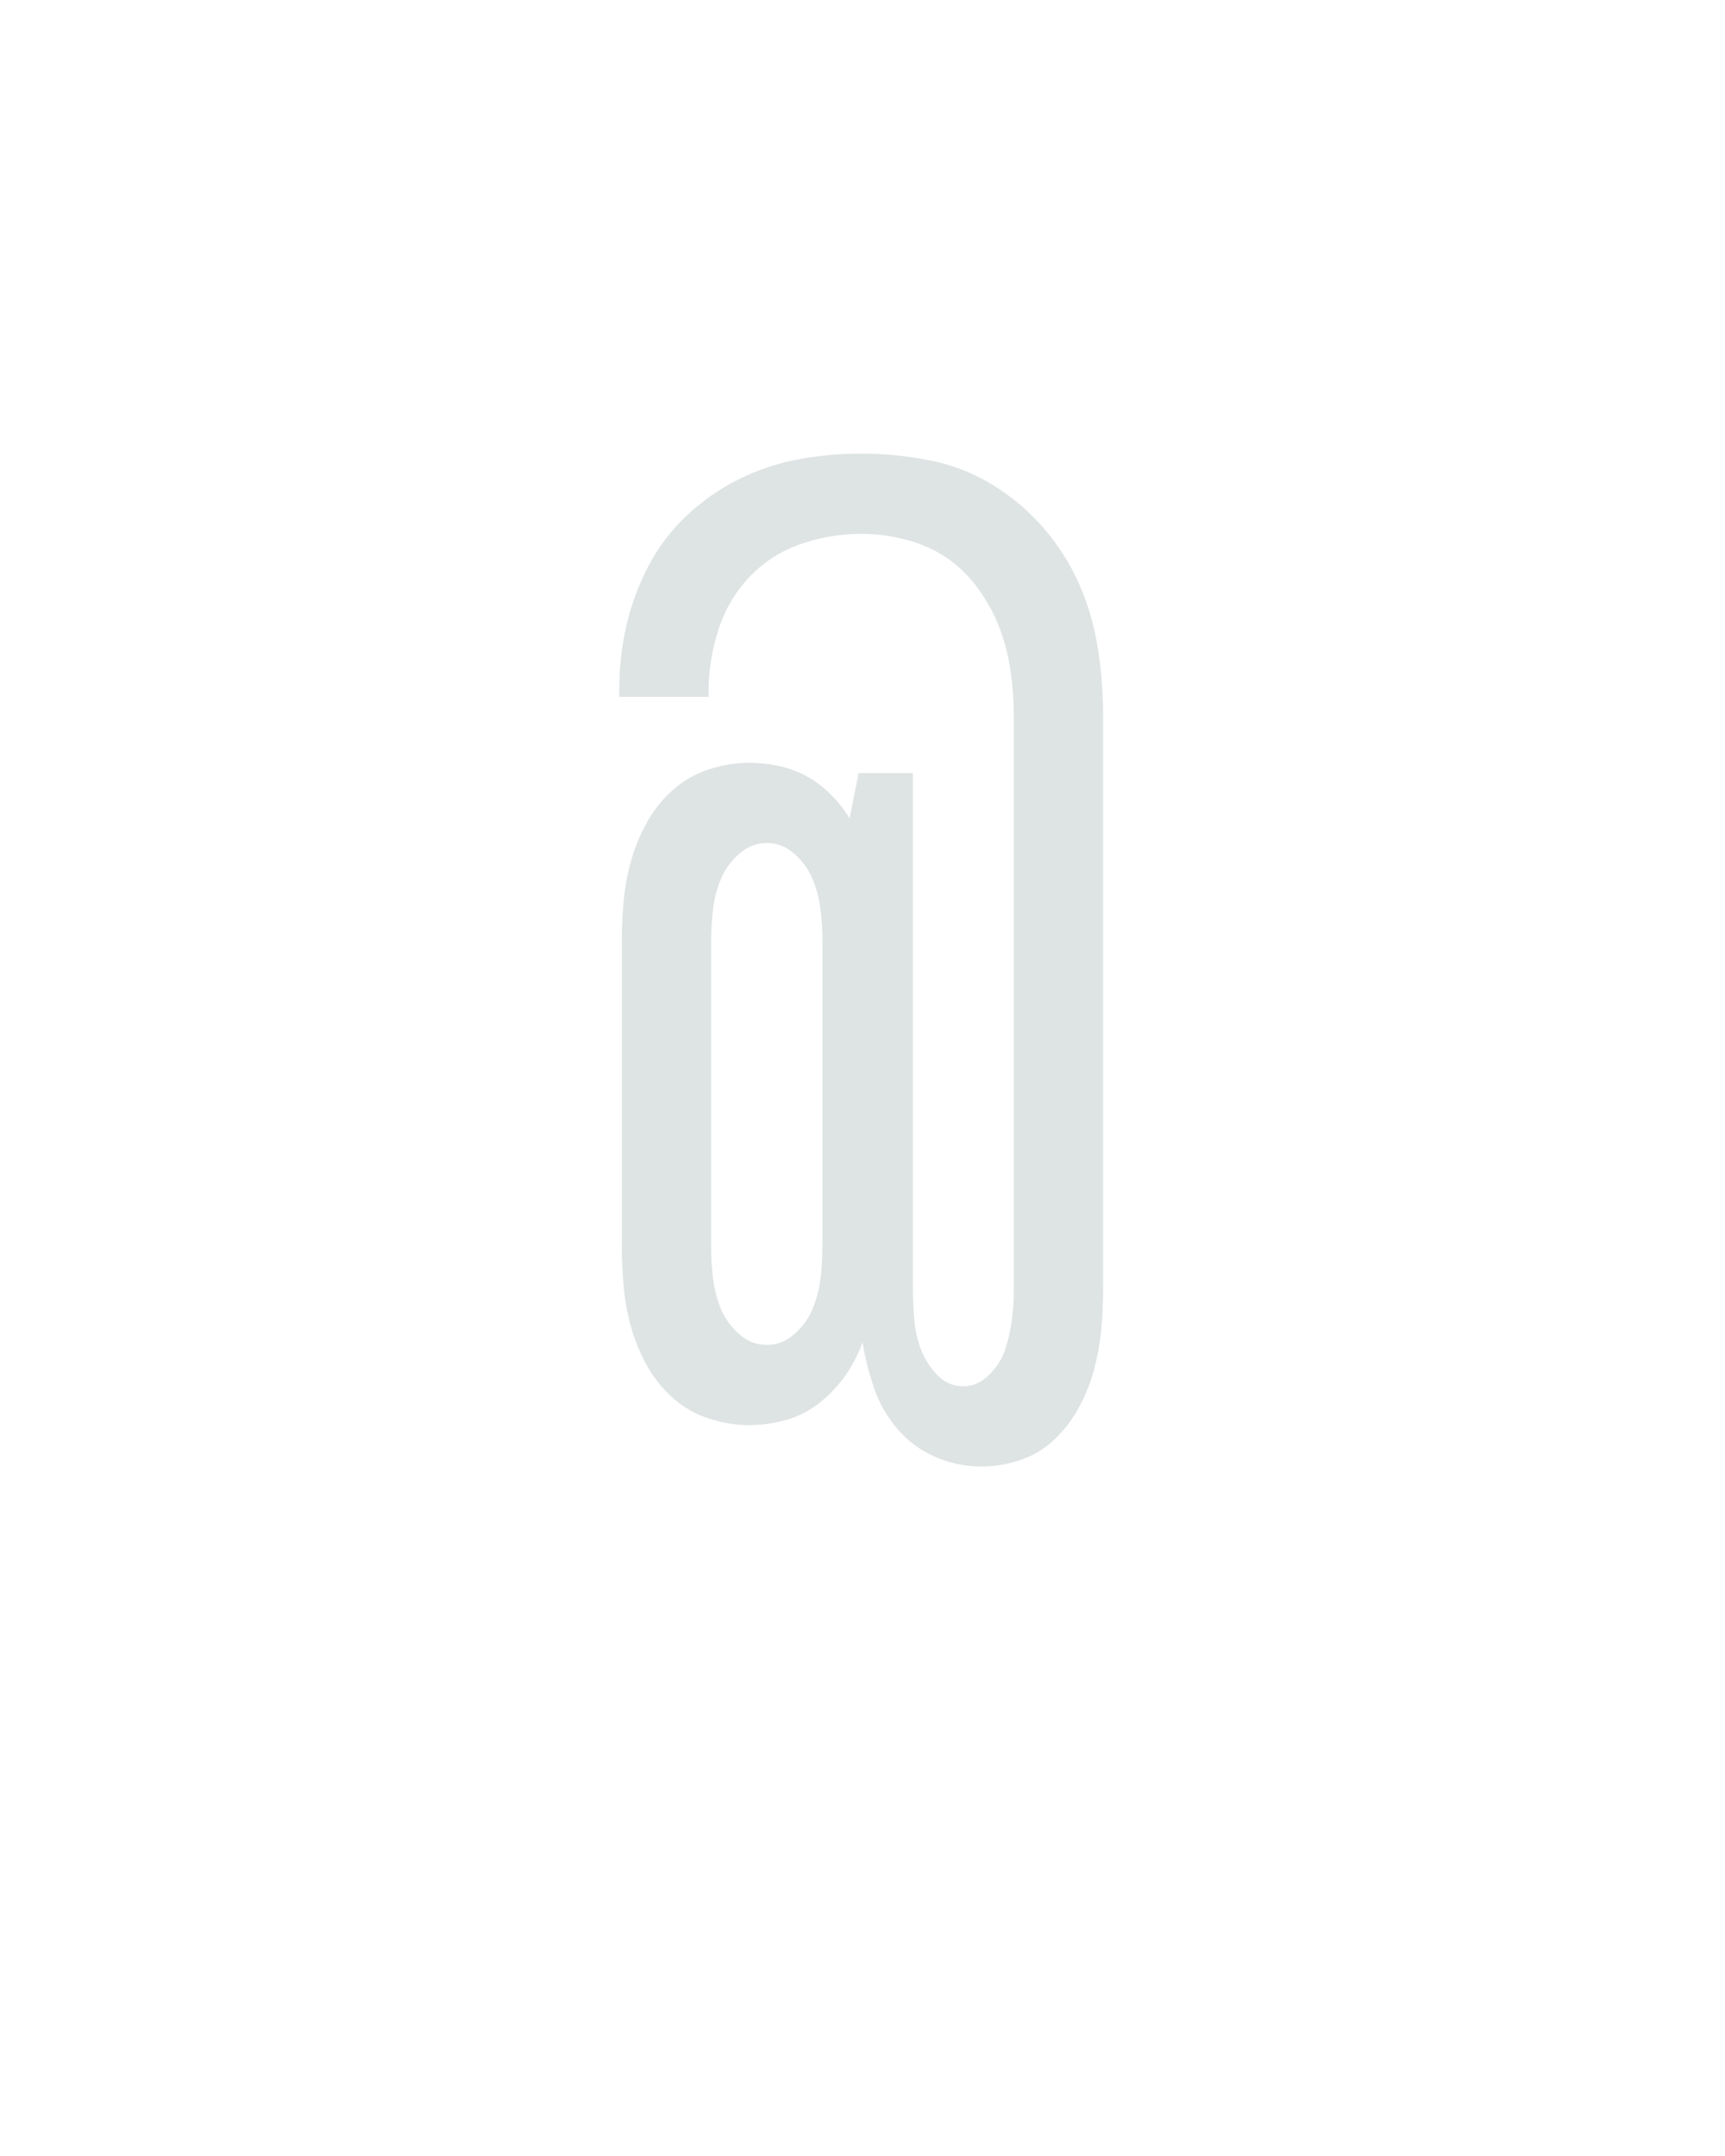 <?xml version="1.0" encoding="UTF-8" standalone="no"?>
<svg height="160" viewBox="0 0 128 160" width="128" xmlns="http://www.w3.org/2000/svg">
<defs>
<path d="M 342 40 Q 323 40 306 32.5 Q 289 25 277 11 Q 265 -3 259 -20.5 Q 253 -38 250 -56 Q 245 -42 236.5 -30 Q 228 -18 216.5 -9 Q 205 -0 191 4 Q 177 8 162 8 Q 147 8 131.5 3 Q 116 -2 104 -12.5 Q 92 -23 84 -37 Q 76 -51 71.5 -66.5 Q 67 -82 65.5 -98 Q 64 -114 64 -130 L 64 -367 Q 64 -383 65.5 -398.5 Q 67 -414 71.5 -429.5 Q 76 -445 84 -459 Q 92 -473 104 -483.5 Q 116 -494 131.5 -499 Q 147 -504 162 -504 Q 174 -504 185.5 -501.5 Q 197 -499 207 -493.5 Q 217 -488 225.5 -479.5 Q 234 -471 240 -461 L 247 -496 L 289 -496 L 289 -97 Q 289 -85 290 -73.5 Q 291 -62 295 -51 Q 299 -40 307.5 -31 Q 316 -22 328 -22 Q 339 -22 348 -31 Q 357 -40 360.5 -51 Q 364 -62 365.5 -73.5 Q 367 -85 367 -97 L 367 -540 Q 367 -557 364.5 -574.5 Q 362 -592 356 -608 Q 350 -624 339.5 -638.5 Q 329 -653 315 -662.5 Q 301 -672 283.5 -676.5 Q 266 -681 249 -681 Q 225 -681 202 -673 Q 179 -665 162.5 -647.5 Q 146 -630 138.5 -606.5 Q 131 -583 131 -559 L 131 -555 L 62 -555 L 62 -561 Q 62 -586 67.5 -610 Q 73 -634 84.5 -656 Q 96 -678 114 -695 Q 132 -712 154 -723 Q 176 -734 200 -738.5 Q 224 -743 249 -743 Q 275 -743 301 -738 Q 327 -733 349.5 -719.5 Q 372 -706 389.5 -686 Q 407 -666 417.5 -642 Q 428 -618 432 -592 Q 436 -566 436 -540 L 436 -97 Q 436 -81 434.5 -65.5 Q 433 -50 429 -35 Q 425 -20 417.5 -6 Q 410 8 398.5 19 Q 387 30 372 35 Q 357 40 342 40 Z M 176 -54 Q 188 -54 197.5 -62.5 Q 207 -71 211.5 -82 Q 216 -93 217.5 -105 Q 219 -117 219 -130 L 219 -367 Q 219 -379 217.5 -391 Q 216 -403 211.5 -414 Q 207 -425 197.5 -433.5 Q 188 -442 176 -442 Q 164 -442 154.5 -433.5 Q 145 -425 140.5 -414 Q 136 -403 134.5 -391 Q 133 -379 133 -367 L 133 -130 Q 133 -117 134.5 -105 Q 136 -93 140.5 -82 Q 145 -71 154.5 -62.5 Q 164 -54 176 -54 Z " id="path1"/>
</defs>
<g>
<g data-source-text="@" fill="#dee4e3" transform="translate(40 104.992) rotate(0) scale(0.096)">
<use href="#path1" transform="translate(0 0)"/>
</g>
</g>
</svg>